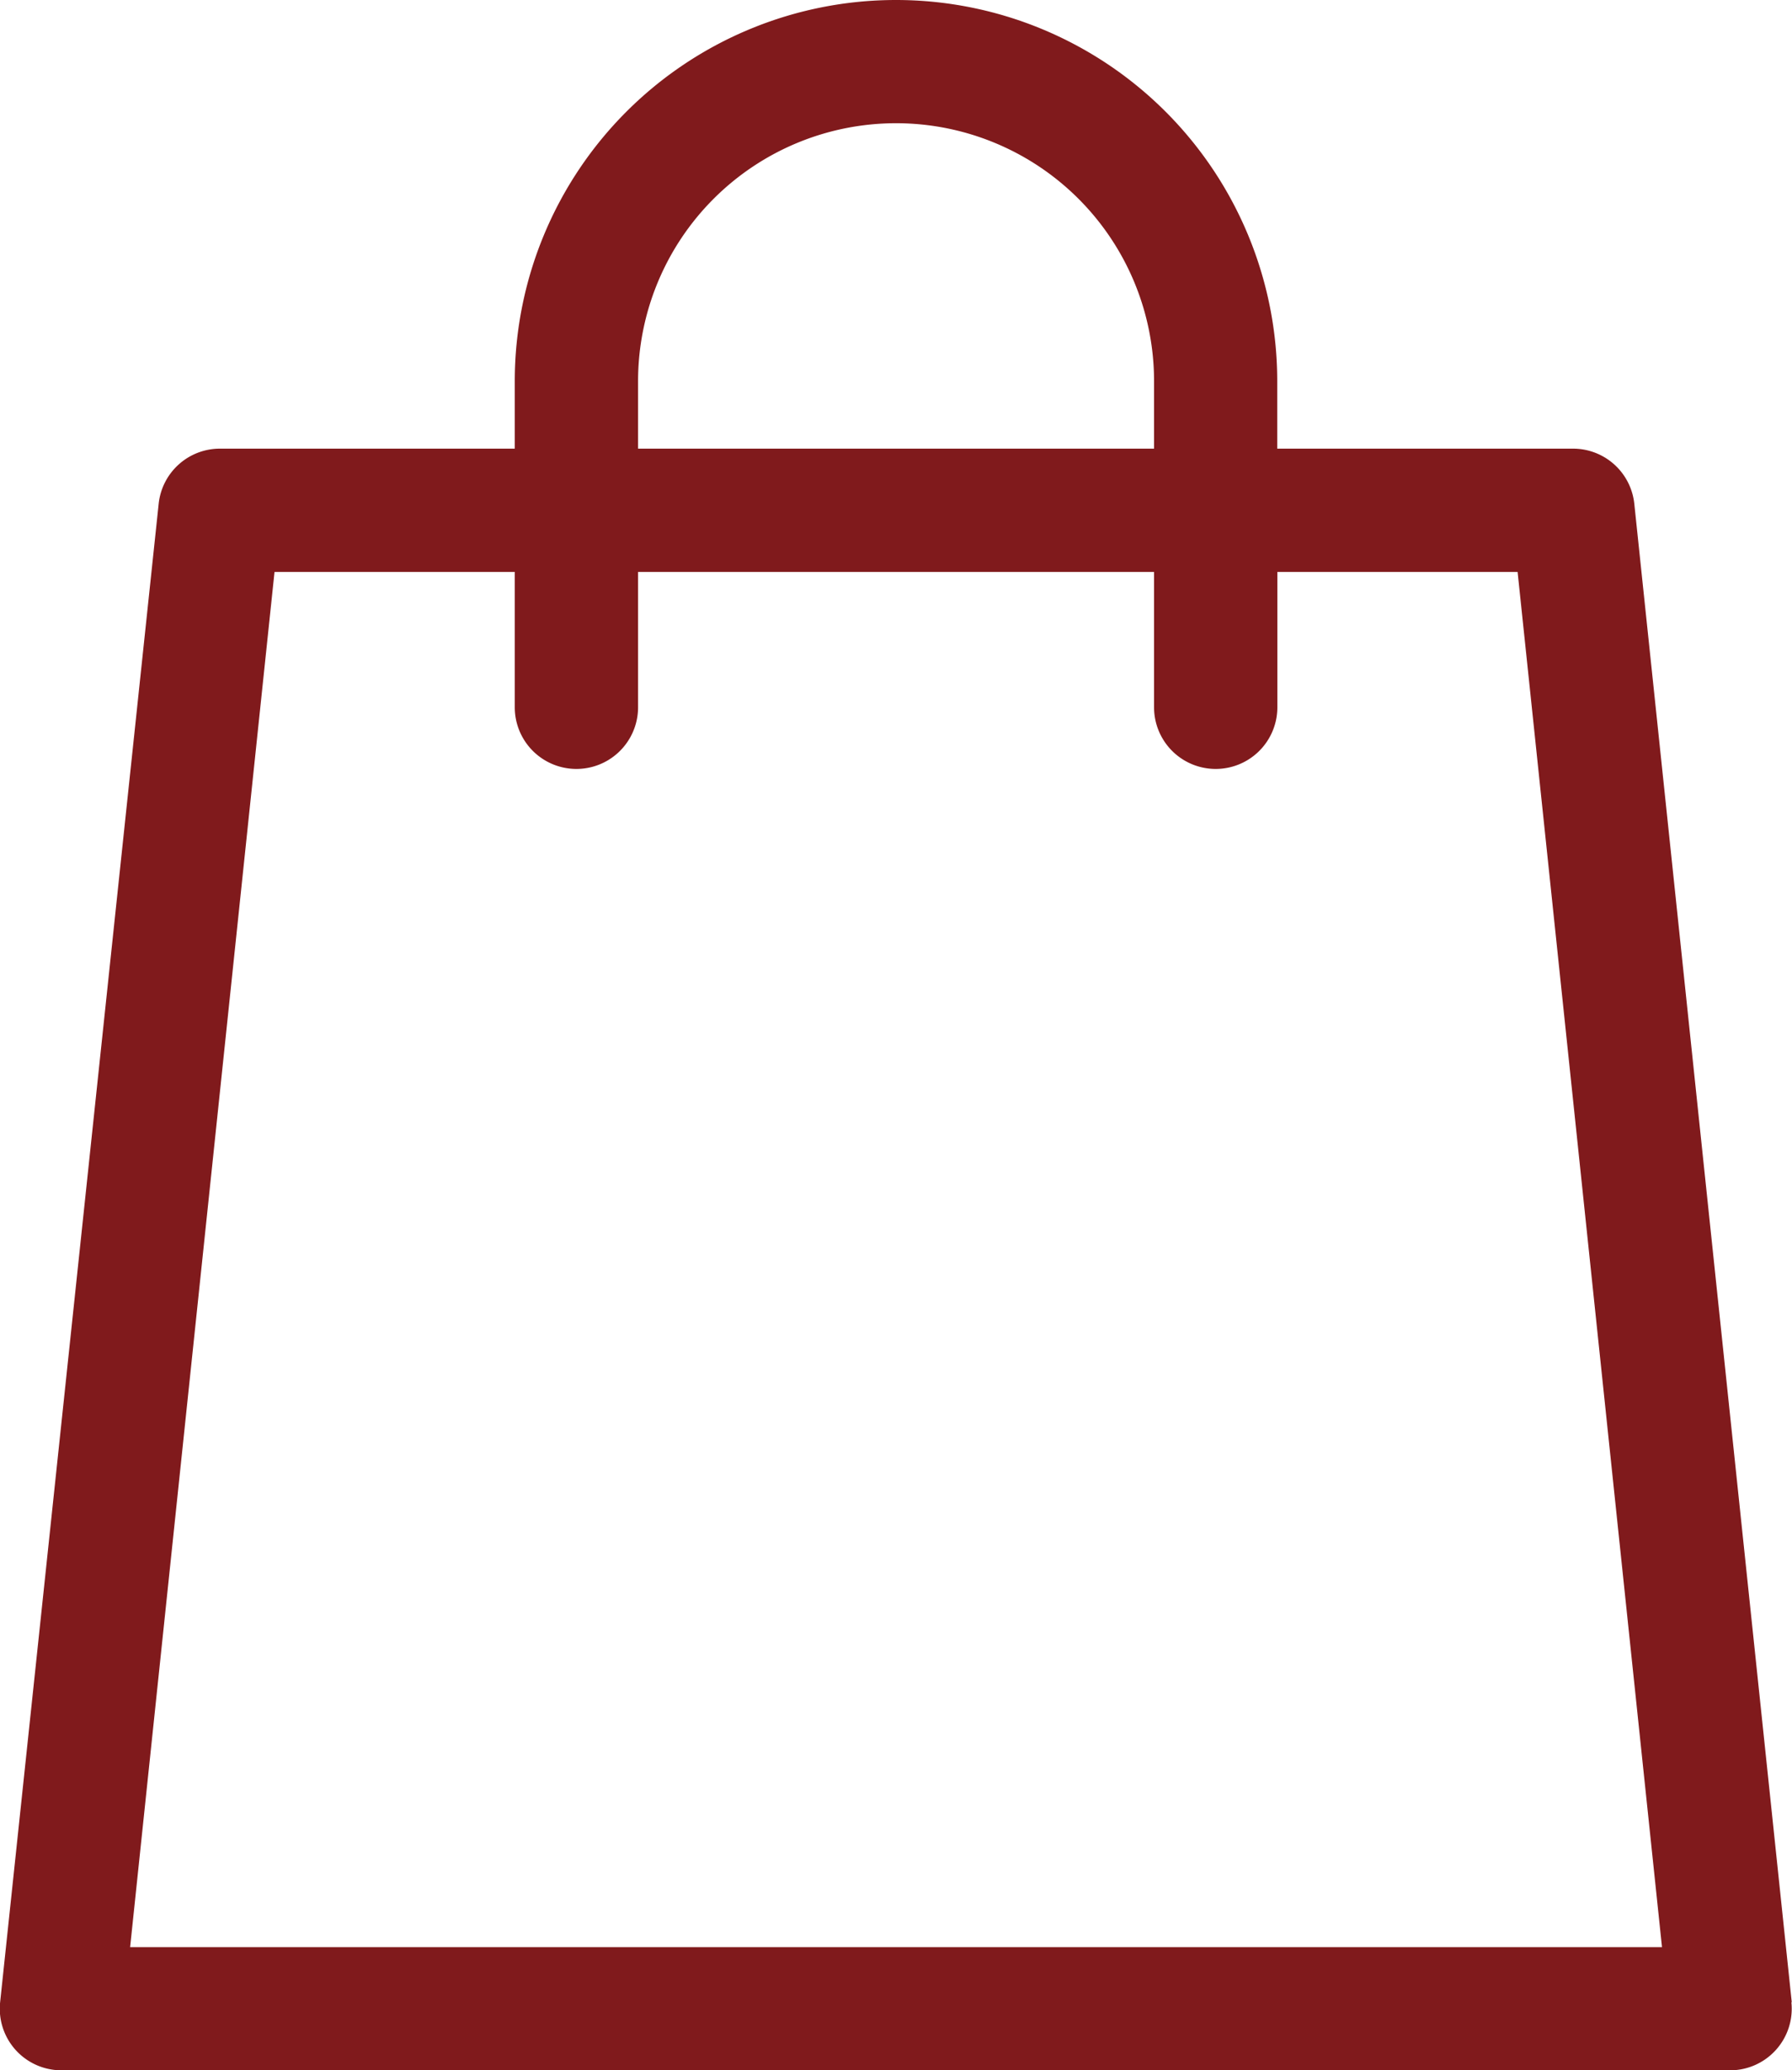 <svg xmlns="http://www.w3.org/2000/svg" width="14.694" height="16.977" viewBox="0 0 14.694 16.977">
  <g id="Group_2018" data-name="Group 2018" transform="translate(179 482)">
    <path id="Path_1334" data-name="Path 1334" d="M49.691,16.419,48.4,4.132a.505.505,0,0,0-.5-.453H45.472V3.126a3.126,3.126,0,0,0-6.252,0v.553H36.8a.505.505,0,0,0-.5.453L35,16.419a.505.505,0,0,0,.5.558H49.188a.505.505,0,0,0,.5-.558ZM40.231,3.126a2.115,2.115,0,0,1,4.231,0v.553H40.231ZM36.066,15.967,37.25,4.69h1.97V5.8a.505.505,0,0,0,1.011,0V4.69h4.231V5.8a.505.505,0,1,0,1.011,0V4.69h1.97l1.184,11.277Z" transform="translate(-213.999 -482)" fill="#801A1C"/>
  </g>
</svg>
